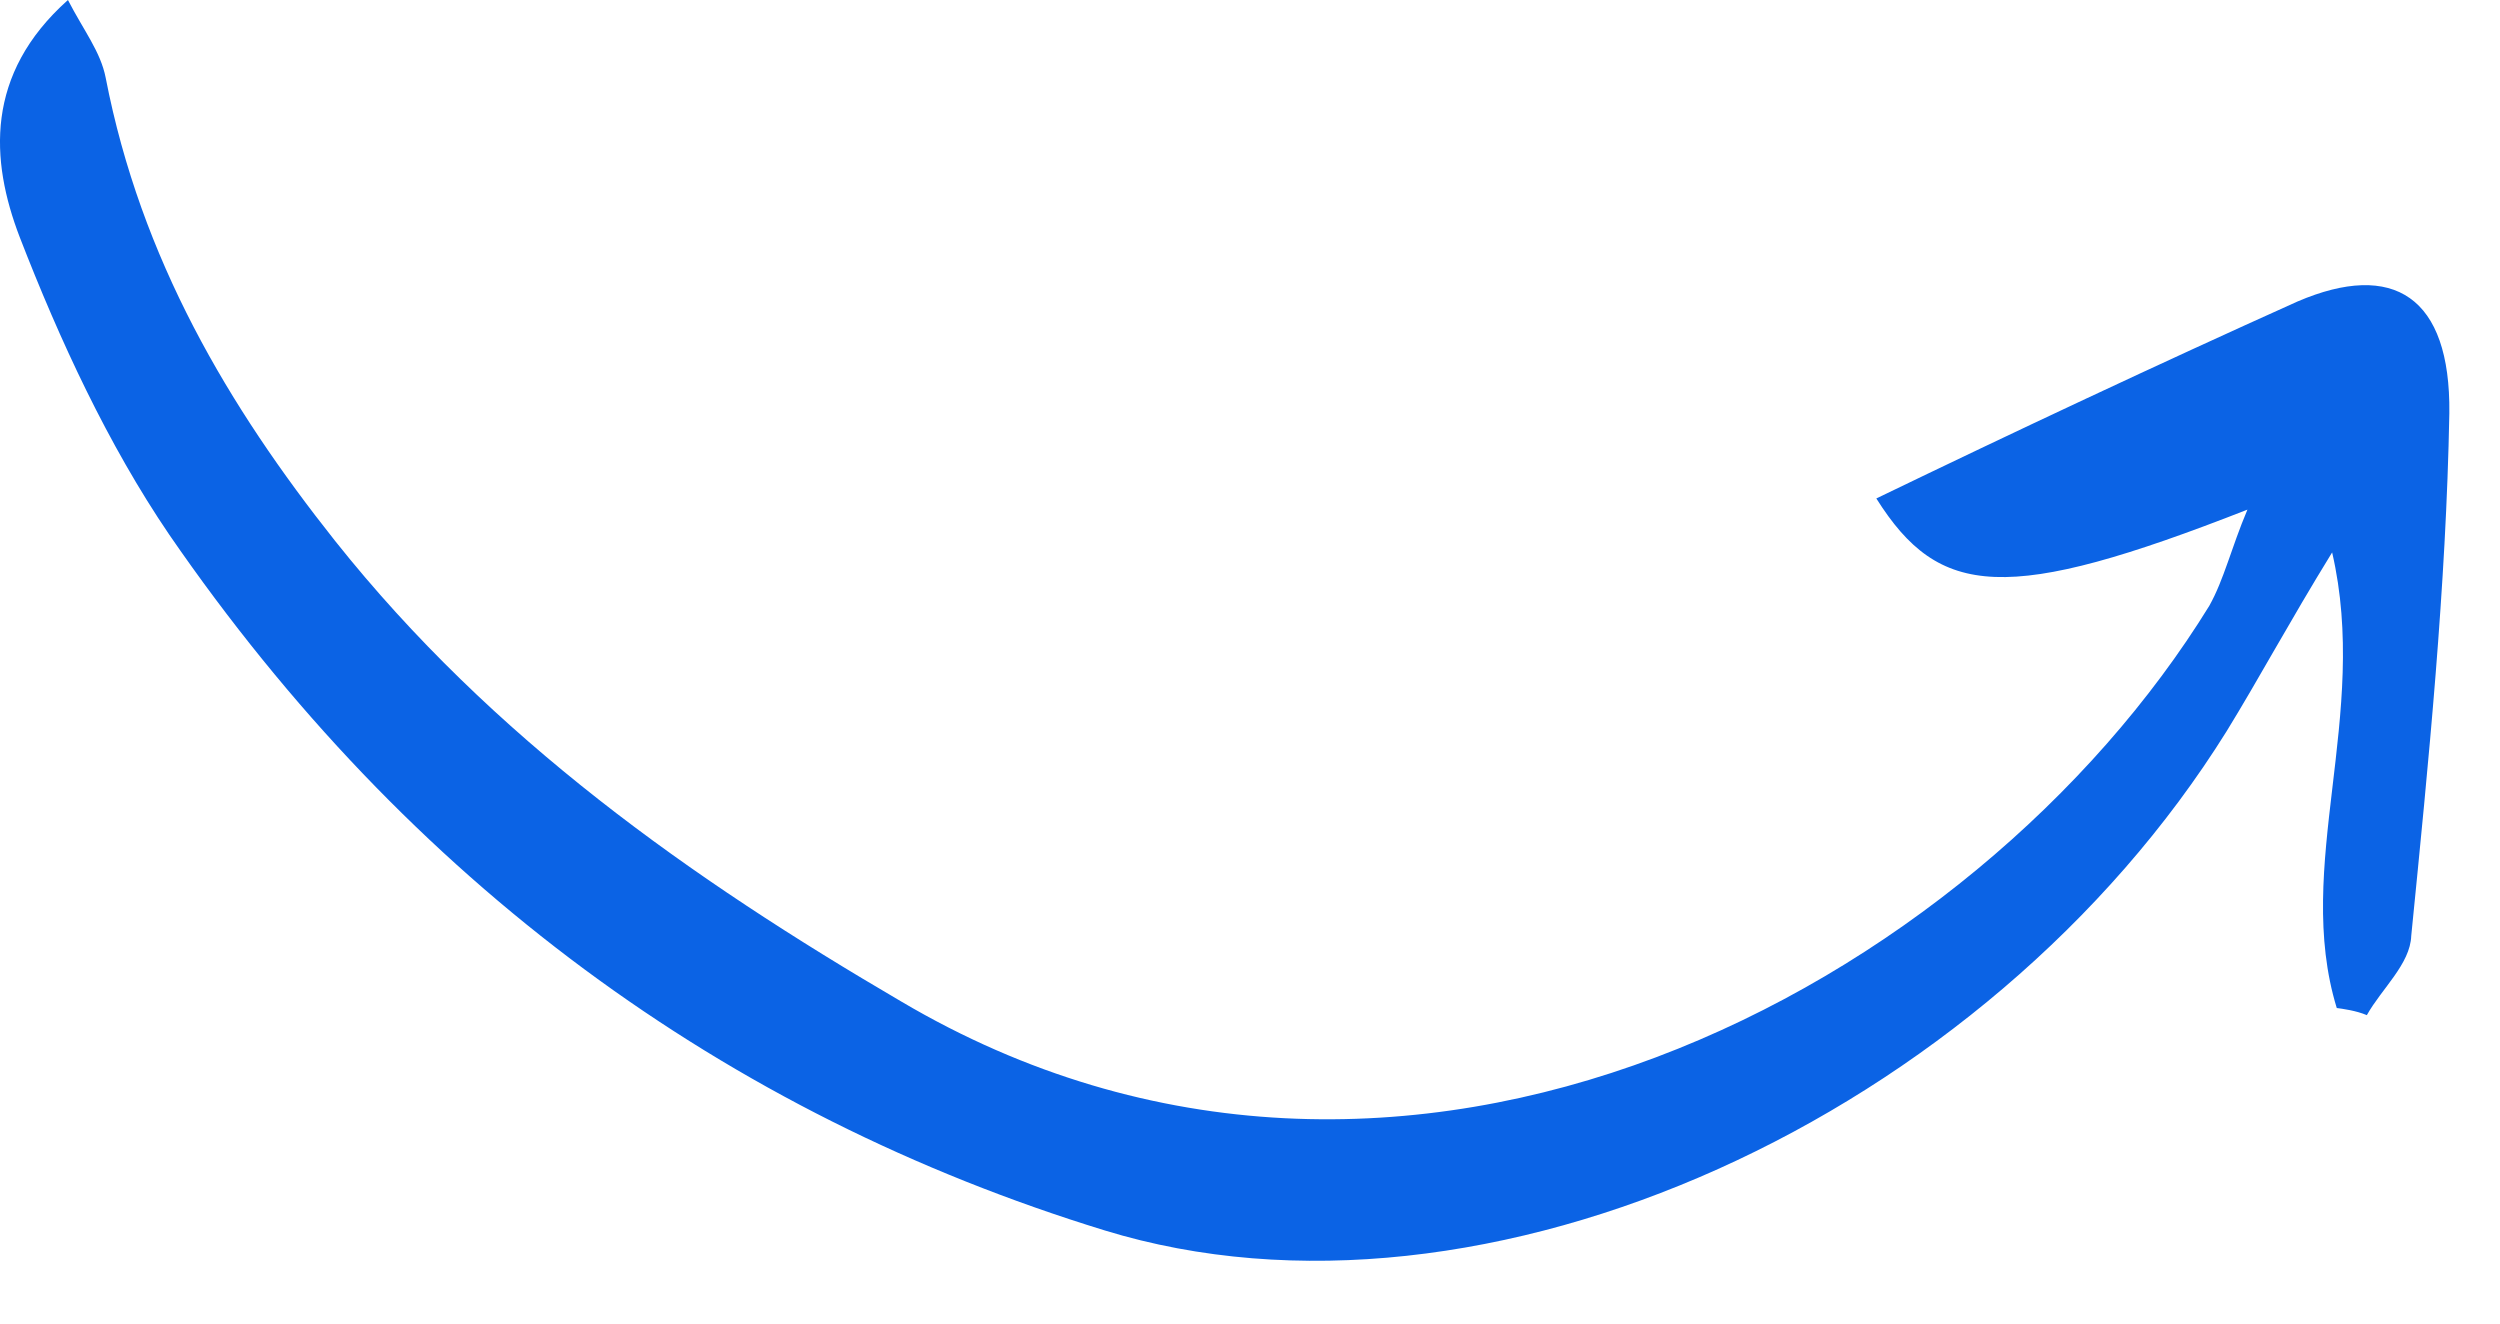 <svg width="34" height="18" viewBox="0 0 34 18" fill="none" xmlns="http://www.w3.org/2000/svg">
<path d="M32.189 13.806C32.39 13.446 32.78 13.111 32.793 12.726C33.03 10.351 33.268 7.977 33.311 5.619C33.329 4.032 32.55 3.542 31.247 4.1C29.329 4.963 27.404 5.868 25.518 6.779C26.375 8.138 27.286 8.216 30.565 6.931C30.342 7.46 30.248 7.878 30.047 8.238C26.868 13.403 19.087 17.658 12.251 13.617C9.401 11.95 6.697 10.046 4.557 7.356C3.11 5.532 1.916 3.526 1.437 1.056C1.368 0.703 1.138 0.415 0.924 0C-0.208 1.01 -0.132 2.181 0.267 3.222C0.811 4.626 1.468 6.045 2.303 7.273C5.555 12 9.86 15.148 15.025 16.734C20.19 18.32 27.016 15.184 30.282 9.945C30.722 9.229 31.13 8.467 31.717 7.513C32.23 9.73 31.19 11.784 31.78 13.709C31.855 13.719 32.044 13.744 32.189 13.806Z" fill="#0B63E5"/>
</svg>
